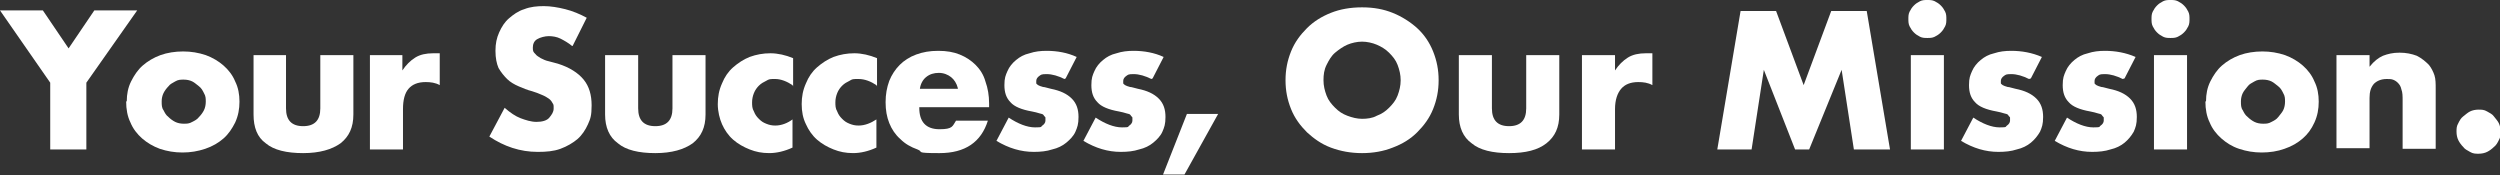 <?xml version="1.0" encoding="UTF-8"?>
<svg id="_レイヤー_2" data-name=" レイヤー 2" xmlns="http://www.w3.org/2000/svg" version="1.1" viewBox="0 0 408.2 28.6">
  <rect x="0" y="0" width="408.2" height="28.6" fill="#333333" stroke="none"/>
  <defs>
    <style>
      .cls-1 {
        fill: #fff;
        stroke-width: 0px;
      }
    </style>
  </defs>
  <g id="_レイヤー_1-2" data-name=" レイヤー 1-2">
    <path class="cls-1" d="M8.2,13.5L0,1.7h7l4.2,6.2L15.4,1.7h7l-8.3,11.8v10.9h-5.9v-10.9Z"/>
    <path class="cls-1" d="M20.7,16.5c0-1.1.2-2.2.7-3.2.5-1,1.1-1.9,1.9-2.6s1.8-1.3,2.9-1.7,2.4-.6,3.7-.6,2.5.2,3.7.6c1.1.4,2.1,1,2.9,1.7.8.7,1.5,1.6,1.9,2.6.5,1,.7,2.1.7,3.3s-.2,2.3-.7,3.4c-.5,1-1.1,1.9-1.9,2.6-.8.7-1.8,1.3-3,1.7-1.2.4-2.4.6-3.7.6s-2.5-.2-3.7-.6c-1.1-.4-2.1-1-2.9-1.7s-1.5-1.6-1.9-2.6c-.5-1-.7-2.2-.7-3.4h0ZM26.4,16.6c0,.5,0,1,.3,1.4.2.4.4.8.8,1.1.3.3.7.6,1.1.8s.9.3,1.4.3.9,0,1.4-.3c.4-.2.8-.4,1.1-.8.3-.3.6-.7.8-1.1s.3-.9.3-1.4,0-.9-.3-1.4c-.2-.4-.4-.8-.8-1.1s-.7-.6-1.1-.8-.9-.3-1.4-.3-.9,0-1.4.3-.8.4-1.1.8c-.3.3-.6.7-.8,1.1s-.3.9-.3,1.3Z"/>
    <path class="cls-1" d="M46.7,9v8.7c0,1.9.9,2.9,2.8,2.9s2.8-1,2.8-2.9v-8.7h5.4v9.7c0,2.1-.7,3.6-2.1,4.7-1.4,1-3.4,1.6-6.1,1.6s-4.8-.5-6.1-1.6c-1.4-1-2-2.6-2-4.7v-9.7h5.4,0Z"/>
    <path class="cls-1" d="M60.3,9h5.4v2.5c.6-.9,1.3-1.6,2.1-2.1s1.8-.7,2.9-.7h.5c.2,0,.4,0,.6,0v5.2c-.7-.4-1.5-.5-2.3-.5-1.3,0-2.2.4-2.8,1.1s-.9,1.8-.9,3.3v6.6h-5.4v-15.4h0Z"/>
    <path class="cls-1" d="M93.4,7.5c-.6-.5-1.3-.9-1.9-1.2s-1.3-.4-1.9-.4-1.4.2-1.9.5-.7.8-.7,1.4.1.7.4,1c.2.3.6.5.9.7.4.2.8.4,1.3.5s1,.3,1.5.4c1.9.6,3.3,1.5,4.2,2.6s1.3,2.5,1.3,4.2-.2,2.2-.6,3.1c-.4.9-1,1.8-1.7,2.4s-1.7,1.2-2.8,1.6c-1.1.4-2.3.5-3.7.5-2.9,0-5.5-.9-7.9-2.5l2.5-4.7c.9.8,1.8,1.4,2.6,1.7s1.7.6,2.6.6,1.7-.2,2.1-.7.7-.9.7-1.5,0-.6-.2-.9c-.1-.2-.3-.5-.6-.7s-.6-.4-1.1-.6c-.4-.2-1-.4-1.6-.6-.8-.2-1.5-.5-2.2-.8-.7-.3-1.4-.7-1.9-1.2s-1-1.1-1.4-1.8c-.3-.7-.5-1.6-.5-2.8s.2-2.1.6-3,.9-1.7,1.6-2.3,1.5-1.2,2.5-1.5c1-.4,2.1-.5,3.2-.5s2.3.2,3.5.5c1.2.3,2.4.8,3.5,1.4l-2.3,4.6h0Z"/>
    <path class="cls-1" d="M104.2,9v8.7c0,1.9.9,2.9,2.8,2.9s2.8-1,2.8-2.9v-8.7h5.4v9.7c0,2.1-.7,3.6-2.1,4.7-1.4,1-3.4,1.6-6.1,1.6s-4.8-.5-6.1-1.6c-1.4-1-2.1-2.6-2.1-4.7v-9.7h5.4,0Z"/>
    <path class="cls-1" d="M129.4,13.9c-.9-.6-1.9-1-2.8-1s-1,0-1.5.3c-.4.2-.8.4-1.2.8-.3.3-.6.7-.8,1.2s-.3,1-.3,1.5,0,1,.3,1.5c.2.5.4.8.8,1.2s.7.6,1.2.8c.5.2.9.3,1.5.3,1,0,2-.4,2.8-1v4.6c-1.3.6-2.6.9-3.8.9s-2.2-.2-3.2-.6c-1-.4-1.9-.9-2.7-1.6-.8-.7-1.4-1.6-1.8-2.5s-.7-2.1-.7-3.3.2-2.3.7-3.4c.4-1,1-1.9,1.8-2.6.8-.7,1.7-1.3,2.7-1.7,1.1-.4,2.2-.6,3.4-.6s2.5.3,3.7.8v4.6h0Z"/>
    <path class="cls-1" d="M143.1,13.9c-.9-.6-1.9-1-2.9-1s-1,0-1.5.3c-.4.2-.8.4-1.2.8-.3.3-.6.7-.8,1.2s-.3,1-.3,1.5,0,1,.3,1.5c.2.5.4.8.8,1.2s.7.6,1.2.8c.5.2.9.3,1.5.3,1,0,2-.4,2.9-1v4.6c-1.3.6-2.6.9-3.8.9s-2.2-.2-3.2-.6-1.9-.9-2.7-1.6c-.8-.7-1.4-1.6-1.8-2.5-.5-1-.7-2.1-.7-3.3s.2-2.3.7-3.4c.4-1,1-1.9,1.8-2.6.8-.7,1.7-1.3,2.7-1.7,1.1-.4,2.2-.6,3.4-.6s2.5.3,3.7.8v4.6h0Z"/>
    <path class="cls-1" d="M150.1,17.6c0,2.3,1.1,3.5,3.3,3.5s2.1-.5,2.7-1.4h5.2c-1.1,3.5-3.7,5.3-7.9,5.3s-2.5-.2-3.6-.6-2-.9-2.8-1.7c-.8-.7-1.4-1.6-1.8-2.6s-.6-2.1-.6-3.4.2-2.4.6-3.5c.4-1,1-1.9,1.7-2.6.7-.7,1.6-1.3,2.7-1.7s2.2-.6,3.6-.6,2.5.2,3.5.6,1.9,1,2.6,1.7c.7.7,1.3,1.6,1.6,2.7.4,1.1.6,2.3.6,3.6v.6h-11.4,0ZM156.4,14.4c-.2-.8-.6-1.4-1.1-1.8s-1.2-.7-2-.7-1.5.2-2.1.7c-.5.4-.9,1.1-1,1.9h6.2,0Z"/>
    <path class="cls-1" d="M173.8,12.9c-1-.5-2-.8-2.9-.8s-.9.1-1.2.3c-.3.2-.5.5-.5.8s0,.3,0,.4.2.2.3.3c.2.1.4.2.8.3.3,0,.8.2,1.3.3,1.5.3,2.6.8,3.4,1.6s1.1,1.8,1.1,3-.2,1.7-.5,2.4-.9,1.3-1.5,1.8c-.6.5-1.4.9-2.3,1.1-.9.3-1.9.4-3,.4-2.1,0-4.1-.6-6.1-1.8l2-3.8c1.5,1,3,1.6,4.3,1.6s.9-.1,1.2-.3c.3-.2.5-.5.5-.8s0-.4,0-.5c0-.1-.2-.2-.3-.4s-.4-.2-.7-.3-.7-.2-1.2-.3c-1.7-.3-2.9-.8-3.5-1.5-.7-.7-1-1.6-1-2.8s.2-1.6.5-2.3.8-1.3,1.4-1.8,1.3-.9,2.2-1.1c.9-.3,1.8-.4,2.8-.4,1.7,0,3.4.3,4.9,1l-1.8,3.5h0Z"/>
    <path class="cls-1" d="M188,12.9c-1-.5-2-.8-2.9-.8s-.9.1-1.2.3c-.3.2-.5.5-.5.8s0,.3,0,.4.2.2.3.3c.2.1.4.2.8.3.3,0,.8.2,1.3.3,1.5.3,2.6.8,3.4,1.6s1.1,1.8,1.1,3-.2,1.7-.5,2.4-.9,1.3-1.5,1.8c-.6.5-1.4.9-2.3,1.1-.9.3-1.9.4-3,.4-2.1,0-4.1-.6-6.1-1.8l2-3.8c1.5,1,3,1.6,4.3,1.6s.9-.1,1.2-.3c.3-.2.5-.5.5-.8s0-.4,0-.5c0-.1-.2-.2-.3-.4s-.4-.2-.7-.3-.7-.2-1.2-.3c-1.7-.3-2.9-.8-3.5-1.5-.7-.7-1-1.6-1-2.8s.2-1.6.5-2.3.8-1.3,1.4-1.8,1.3-.9,2.2-1.1c.9-.3,1.8-.4,2.8-.4,1.7,0,3.4.3,4.9,1l-1.8,3.5h0Z"/>
    <path class="cls-1" d="M193.8,18.6h5.1l-5.5,9.9h-3.5l3.9-9.9Z"/>
    <path class="cls-1" d="M209.9,13.1c0-1.7.3-3.2.9-4.7s1.5-2.7,2.6-3.8c1.1-1.1,2.4-1.9,3.9-2.5,1.5-.6,3.2-.9,5.1-.9s3.5.3,5,.9,2.9,1.5,4,2.5,2,2.3,2.6,3.8.9,3,.9,4.7-.3,3.2-.9,4.7c-.6,1.5-1.5,2.7-2.6,3.8s-2.4,1.9-4,2.5c-1.5.6-3.2.9-5,.9s-3.5-.3-5.1-.9-2.8-1.5-3.9-2.5c-1.1-1.1-2-2.3-2.6-3.8-.6-1.5-.9-3-.9-4.7ZM216.1,13.1c0,.9.2,1.7.5,2.5s.8,1.4,1.4,2,1.2,1,2,1.3c.8.3,1.6.5,2.4.5s1.7-.1,2.4-.5c.8-.3,1.4-.7,2-1.3s1.1-1.2,1.4-2c.3-.8.5-1.6.5-2.5s-.2-1.7-.5-2.5-.8-1.4-1.4-2-1.3-1-2-1.3-1.6-.5-2.4-.5-1.7.2-2.4.5-1.4.8-2,1.3-1,1.2-1.4,2-.5,1.6-.5,2.5Z"/>
    <path class="cls-1" d="M243.6,9v8.7c0,1.9.9,2.9,2.8,2.9s2.8-1,2.8-2.9v-8.7h5.4v9.7c0,2.1-.7,3.6-2.1,4.7s-3.4,1.6-6.1,1.6-4.8-.5-6.1-1.6c-1.4-1-2.1-2.6-2.1-4.7v-9.7h5.4,0Z"/>
    <path class="cls-1" d="M258.3,9h5.4v2.5c.6-.9,1.3-1.6,2.1-2.1s1.8-.7,2.9-.7h.5c.2,0,.4,0,.6,0v5.2c-.7-.4-1.5-.5-2.3-.5-1.3,0-2.2.4-2.8,1.1s-1,1.8-1,3.3v6.6h-5.4v-15.4h0Z"/>
    <path class="cls-1" d="M280.4,24.4l3.8-22.6h5.8l4.5,12.1,4.5-12.1h5.8l3.8,22.6h-5.9l-2-13-5.3,13h-2.3l-5.1-13-2,13h-5.9,0Z"/>
    <path class="cls-1" d="M311.6,3.1c0-.4,0-.8.2-1.2.2-.4.4-.7.7-1,.3-.3.6-.5,1-.7.4-.2.8-.2,1.2-.2s.8,0,1.2.2.7.4,1,.7c.3.3.5.6.7,1,.2.4.2.8.2,1.2s0,.8-.2,1.2-.4.7-.7,1-.6.5-1,.7-.8.2-1.2.2-.8,0-1.2-.2-.7-.4-1-.7c-.3-.3-.5-.6-.7-1-.2-.4-.2-.8-.2-1.2ZM317.4,9v15.4h-5.4v-15.4h5.4Z"/>
    <path class="cls-1" d="M331.3,12.9c-1-.5-2-.8-2.9-.8s-.9.1-1.2.3c-.3.2-.5.5-.5.8s0,.3,0,.4c0,.1.2.2.3.3.2.1.4.2.8.3.3,0,.8.2,1.3.3,1.5.3,2.6.8,3.4,1.6s1.1,1.8,1.1,3-.2,1.7-.5,2.4c-.4.7-.9,1.3-1.5,1.8-.6.5-1.4.9-2.3,1.1-.9.3-1.9.4-3,.4-2.1,0-4.1-.6-6.1-1.8l2-3.8c1.5,1,3,1.6,4.3,1.6s.9-.1,1.2-.3.5-.5.5-.8,0-.4,0-.5c0-.1-.2-.2-.3-.4s-.4-.2-.7-.3-.7-.2-1.2-.3c-1.7-.3-2.9-.8-3.5-1.5-.7-.7-1-1.6-1-2.8s.2-1.6.5-2.3.8-1.3,1.4-1.8,1.3-.9,2.2-1.1c.9-.3,1.8-.4,2.8-.4,1.7,0,3.4.3,5,1l-1.8,3.5h0Z"/>
    <path class="cls-1" d="M346.6,12.9c-1-.5-2-.8-2.9-.8s-.9.1-1.2.3c-.3.2-.5.5-.5.8s0,.3,0,.4c0,.1.2.2.3.3.2.1.4.2.8.3.3,0,.8.2,1.3.3,1.5.3,2.6.8,3.4,1.6s1.1,1.8,1.1,3-.2,1.7-.5,2.4c-.4.7-.9,1.3-1.5,1.8-.6.5-1.4.9-2.3,1.1-.9.3-1.9.4-3,.4-2.1,0-4.1-.6-6.1-1.8l2-3.8c1.5,1,3,1.6,4.3,1.6s.9-.1,1.2-.3.5-.5.5-.8,0-.4,0-.5c0-.1-.2-.2-.3-.4s-.4-.2-.7-.3-.7-.2-1.2-.3c-1.7-.3-2.9-.8-3.5-1.5-.7-.7-1-1.6-1-2.8s.2-1.6.5-2.3.8-1.3,1.4-1.8,1.3-.9,2.2-1.1c.9-.3,1.8-.4,2.8-.4,1.7,0,3.4.3,5,1l-1.8,3.5h0Z"/>
    <path class="cls-1" d="M351.3,3.1c0-.4,0-.8.2-1.2.2-.4.4-.7.7-1,.3-.3.6-.5,1-.7.4-.2.8-.2,1.2-.2s.8,0,1.2.2.7.4,1,.7c.3.3.5.6.7,1,.2.4.2.8.2,1.2s0,.8-.2,1.2-.4.7-.7,1-.6.5-1,.7-.8.2-1.2.2-.8,0-1.2-.2-.7-.4-1-.7c-.3-.3-.5-.6-.7-1-.2-.4-.2-.8-.2-1.2ZM357.1,9v15.4h-5.4v-15.4h5.4Z"/>
    <path class="cls-1" d="M360.2,16.5c0-1.1.2-2.2.7-3.2.5-1,1.1-1.9,1.9-2.6s1.8-1.3,2.9-1.7,2.4-.6,3.7-.6,2.5.2,3.7.6c1.1.4,2.1,1,2.9,1.7.8.7,1.5,1.6,1.9,2.6.5,1,.7,2.1.7,3.3s-.2,2.3-.7,3.4-1.1,1.9-1.9,2.6c-.8.7-1.8,1.3-3,1.7-1.1.4-2.4.6-3.7.6s-2.5-.2-3.7-.6-2.1-1-2.9-1.7c-.8-.7-1.5-1.6-1.9-2.6-.5-1-.7-2.2-.7-3.4h0ZM365.9,16.6c0,.5,0,1,.3,1.4.2.4.4.8.8,1.1.3.3.7.6,1.1.8s.9.3,1.4.3.9,0,1.4-.3c.4-.2.8-.4,1.1-.8s.6-.7.8-1.1.3-.9.3-1.4,0-.9-.3-1.4c-.2-.4-.4-.8-.8-1.1s-.7-.6-1.1-.8-.9-.3-1.4-.3-.9,0-1.4.3-.8.4-1.1.8-.6.7-.8,1.1-.3.9-.3,1.3Z"/>
    <path class="cls-1" d="M381.5,9h5.4v1.9c.7-.9,1.5-1.5,2.2-1.8.8-.3,1.6-.5,2.7-.5s2,.2,2.8.5c.8.4,1.4.9,2,1.5.4.5.7,1.1.9,1.7.2.6.2,1.4.2,2.2v9.8h-5.4v-7.8c0-.8,0-1.4-.2-1.9-.1-.5-.3-.8-.6-1.1-.2-.2-.5-.4-.8-.5s-.6-.1-1-.1c-.9,0-1.6.3-2.1.8-.5.6-.7,1.3-.7,2.3v8.2h-5.4v-15.4h0Z"/>
    <path class="cls-1" d="M401.1,21.5c0-.5,0-.9.3-1.4.2-.4.4-.8.8-1.1s.7-.6,1.1-.8.9-.3,1.4-.3.9,0,1.4.3.8.4,1.1.8.6.7.8,1.1c.2.4.3.9.3,1.4s0,.9-.3,1.4c-.2.4-.4.8-.8,1.1-.3.3-.7.6-1.1.8-.4.2-.9.3-1.4.3s-.9,0-1.4-.3-.8-.4-1.1-.8c-.3-.3-.6-.7-.8-1.1s-.3-.9-.3-1.4Z"/>
  </g>
</svg>